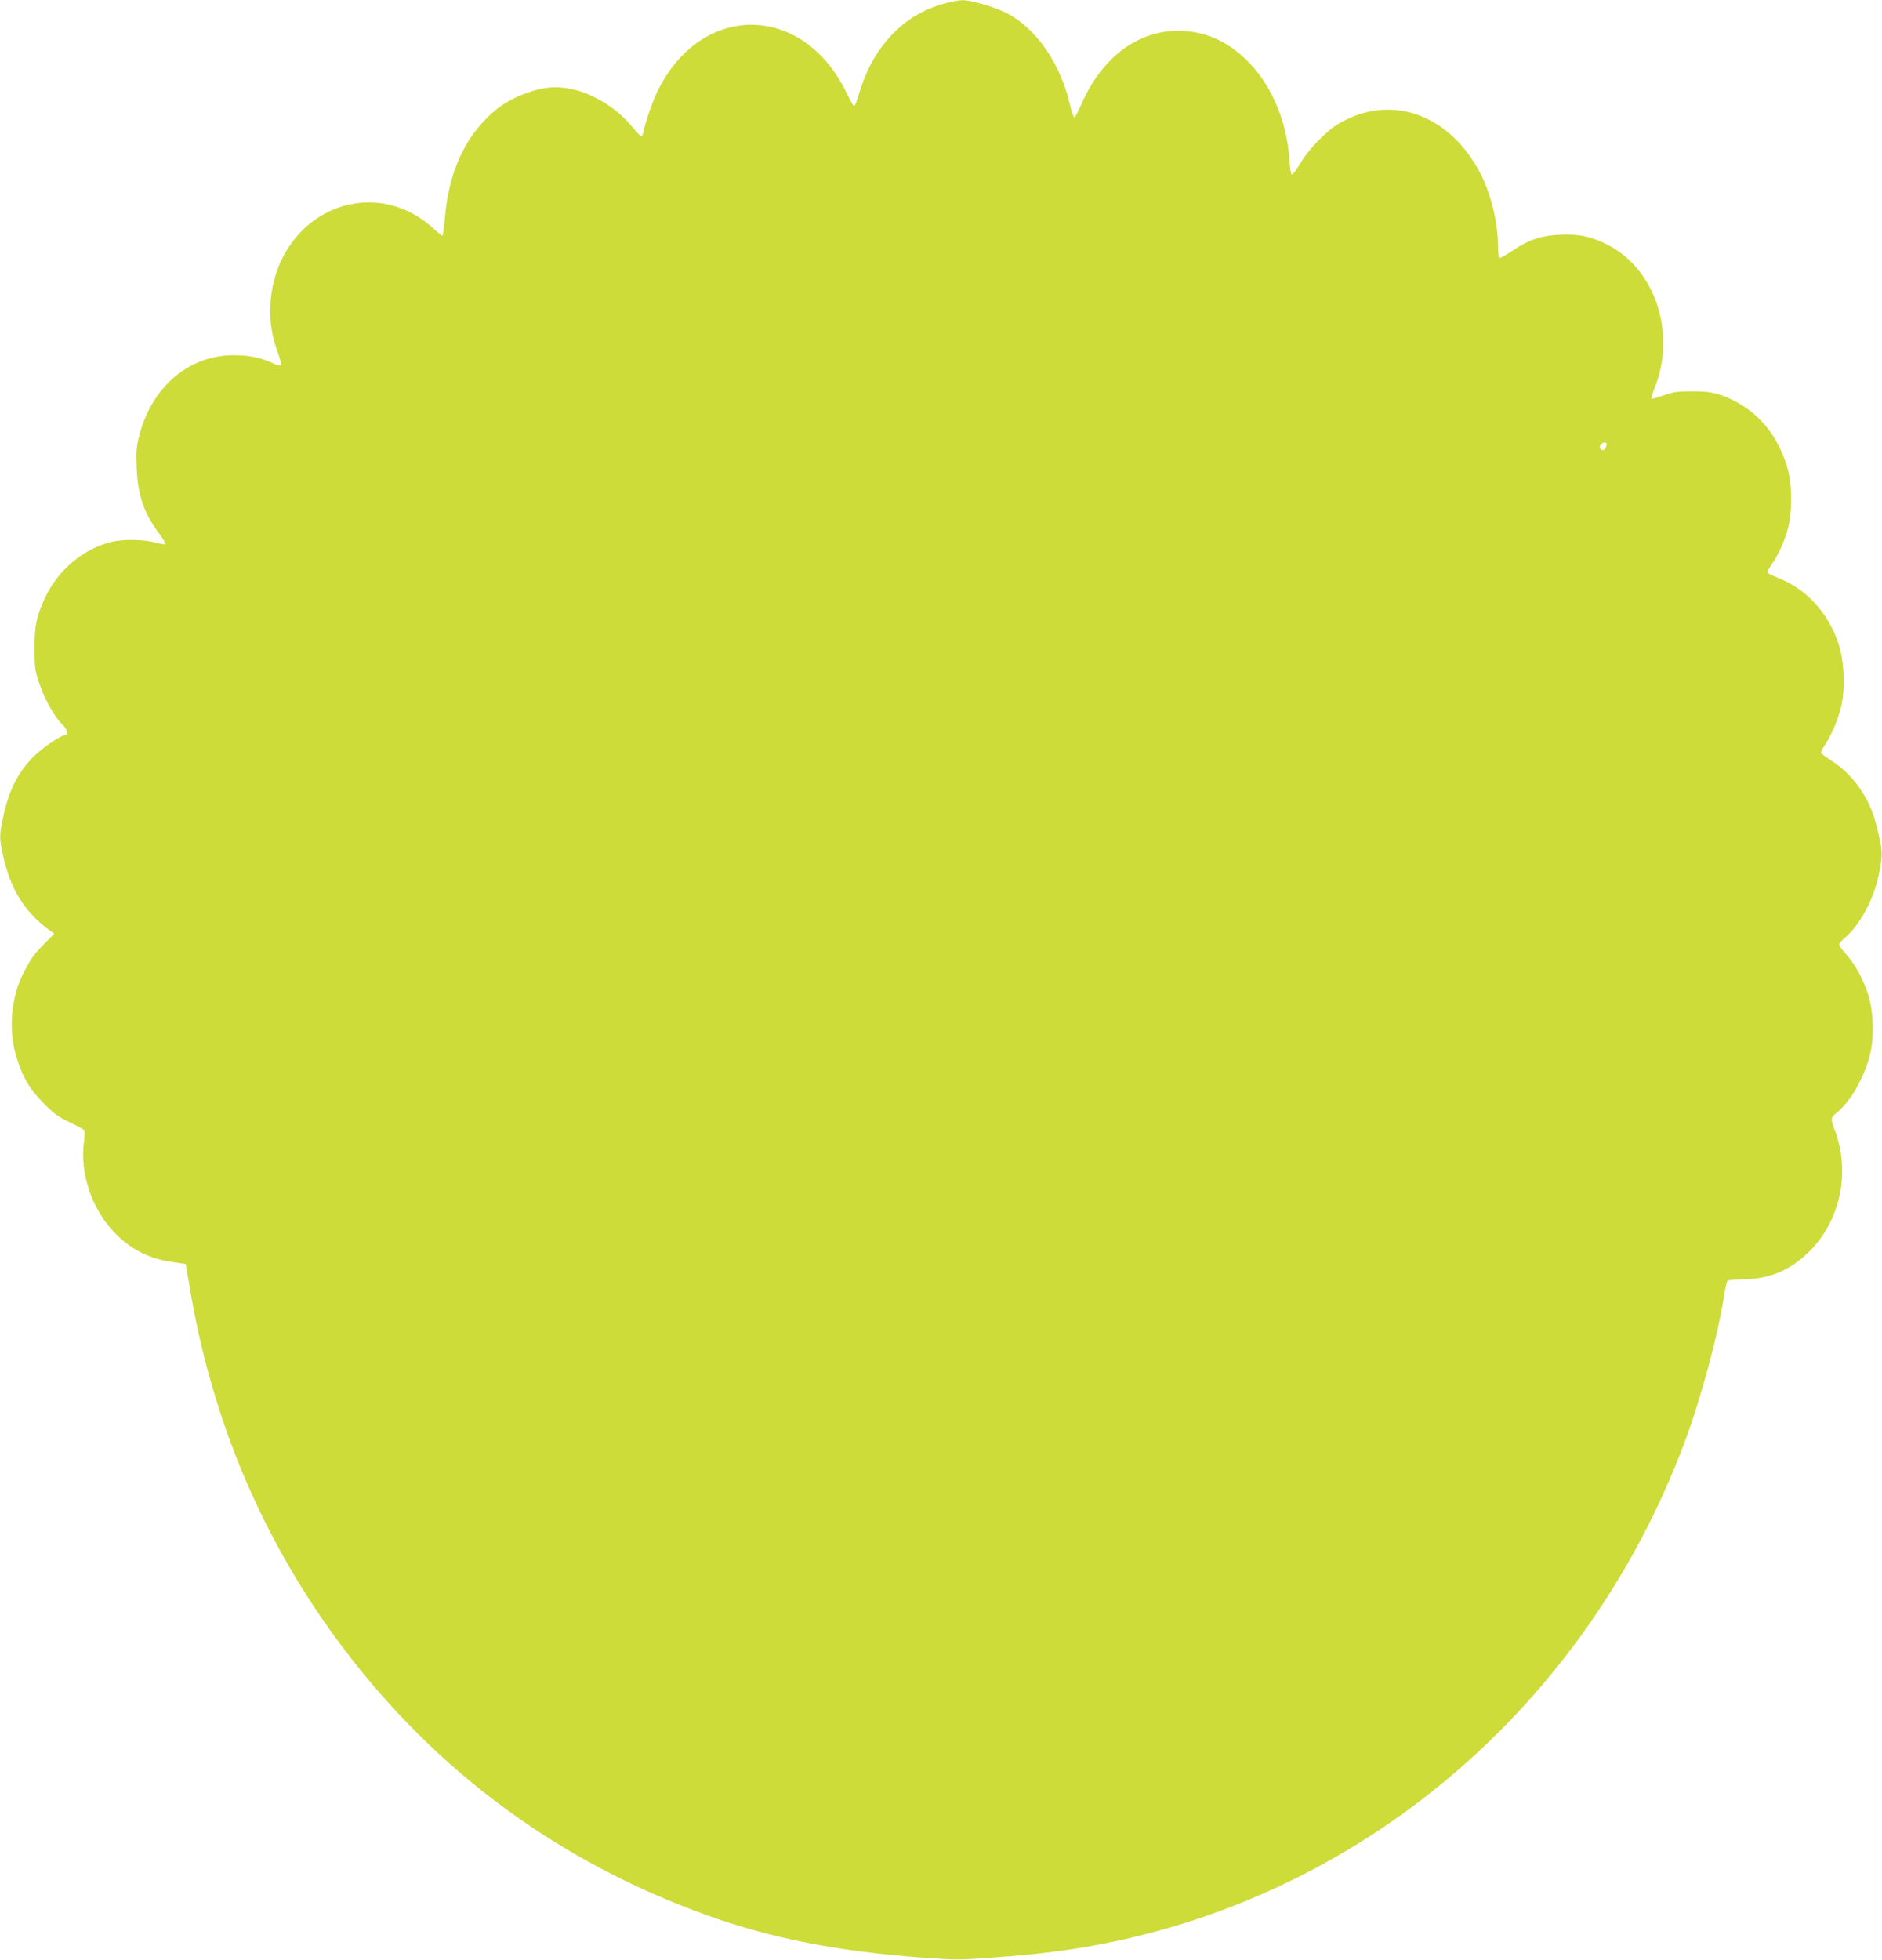 <?xml version="1.0" standalone="no"?>
<!DOCTYPE svg PUBLIC "-//W3C//DTD SVG 20010904//EN"
 "http://www.w3.org/TR/2001/REC-SVG-20010904/DTD/svg10.dtd">
<svg version="1.0" xmlns="http://www.w3.org/2000/svg"
 width="1230pt" height="1280pt" viewBox="0 0 1230 1280"
 preserveAspectRatio="xMidYMid meet">
<g transform="translate(0,1280) scale(0.1,-0.1)"
fill="#cddc39" stroke="none">
<path d="M6180 12779 c-118 -30 -227 -89 -312 -168 -128 -119 -207 -257 -263
-454 -10 -33 -21 -55 -25 -50 -5 4 -29 49 -54 100 -286 572 -938 575 -1224 7
-35 -70 -80 -197 -97 -276 -3 -16 -9 -28 -14 -28 -5 0 -30 26 -56 58 -130 158
-330 262 -505 262 -125 0 -298 -68 -401 -157 -189 -164 -293 -388 -321 -690
-6 -68 -14 -123 -17 -123 -4 0 -30 22 -59 48 -317 293 -797 195 -991 -203 -85
-176 -99 -399 -35 -579 46 -131 47 -130 -37 -92 -74 32 -146 46 -242 46 -294
0 -537 -208 -618 -530 -18 -70 -20 -103 -16 -204 7 -180 49 -301 148 -432 26
-35 44 -66 40 -68 -4 -3 -34 2 -67 11 -73 20 -211 22 -284 4 -186 -45 -350
-183 -436 -366 -56 -120 -69 -184 -68 -335 0 -126 3 -142 33 -230 34 -101 100
-216 150 -264 31 -30 41 -66 19 -66 -27 0 -150 -84 -207 -140 -104 -104 -163
-222 -200 -395 -26 -122 -26 -138 -1 -253 48 -220 142 -371 305 -489 l30 -21
-63 -64 c-72 -73 -90 -98 -138 -192 -81 -157 -100 -367 -49 -541 39 -135 87
-217 180 -311 67 -68 95 -89 172 -125 51 -24 94 -48 96 -54 2 -5 0 -41 -5 -80
-25 -199 51 -427 193 -578 106 -114 230 -178 386 -200 l87 -13 27 -160 c148
-876 480 -1654 999 -2344 614 -815 1418 -1405 2385 -1751 415 -149 849 -234
1401 -275 217 -16 245 -16 460 0 269 20 425 38 624 72 1769 308 3247 1555
3898 3289 109 291 219 699 263 978 6 43 16 80 21 83 4 3 54 7 111 8 169 4 305
64 427 187 200 202 264 517 161 789 -28 73 -27 80 13 112 89 71 179 228 217
378 30 119 24 290 -15 405 -35 101 -83 188 -141 253 -25 27 -45 56 -45 63 0 6
18 28 41 47 92 79 181 241 214 392 33 152 32 171 -17 359 -42 163 -150 314
-286 401 -39 25 -71 49 -71 54 -1 5 12 30 29 55 46 73 86 169 105 255 26 116
17 293 -19 401 -70 206 -209 357 -396 431 -38 15 -70 31 -70 36 0 5 13 28 29
51 45 67 79 140 103 224 32 111 32 295 0 406 -58 202 -180 356 -352 441 -99
49 -152 61 -275 60 -93 0 -122 -4 -184 -27 -41 -14 -77 -24 -79 -22 -3 2 7 34
22 71 142 354 7 772 -303 933 -109 56 -191 74 -316 68 -125 -6 -201 -32 -308
-103 -44 -30 -83 -51 -88 -48 -5 3 -9 40 -9 83 0 155 -51 353 -125 488 -208
378 -588 502 -921 302 -79 -48 -191 -164 -244 -253 -25 -41 -50 -76 -56 -76
-7 0 -13 37 -17 99 -16 240 -110 468 -254 622 -132 139 -275 209 -444 217
-281 13 -526 -165 -664 -484 -19 -43 -38 -80 -43 -82 -5 -1 -19 39 -31 90 -61
264 -218 491 -409 591 -76 40 -237 87 -292 86 -19 0 -69 -9 -110 -20z m4320
-2878 c0 -20 -13 -41 -25 -41 -18 0 -26 25 -12 39 13 13 37 15 37 2z"/>
</g>
</svg>
